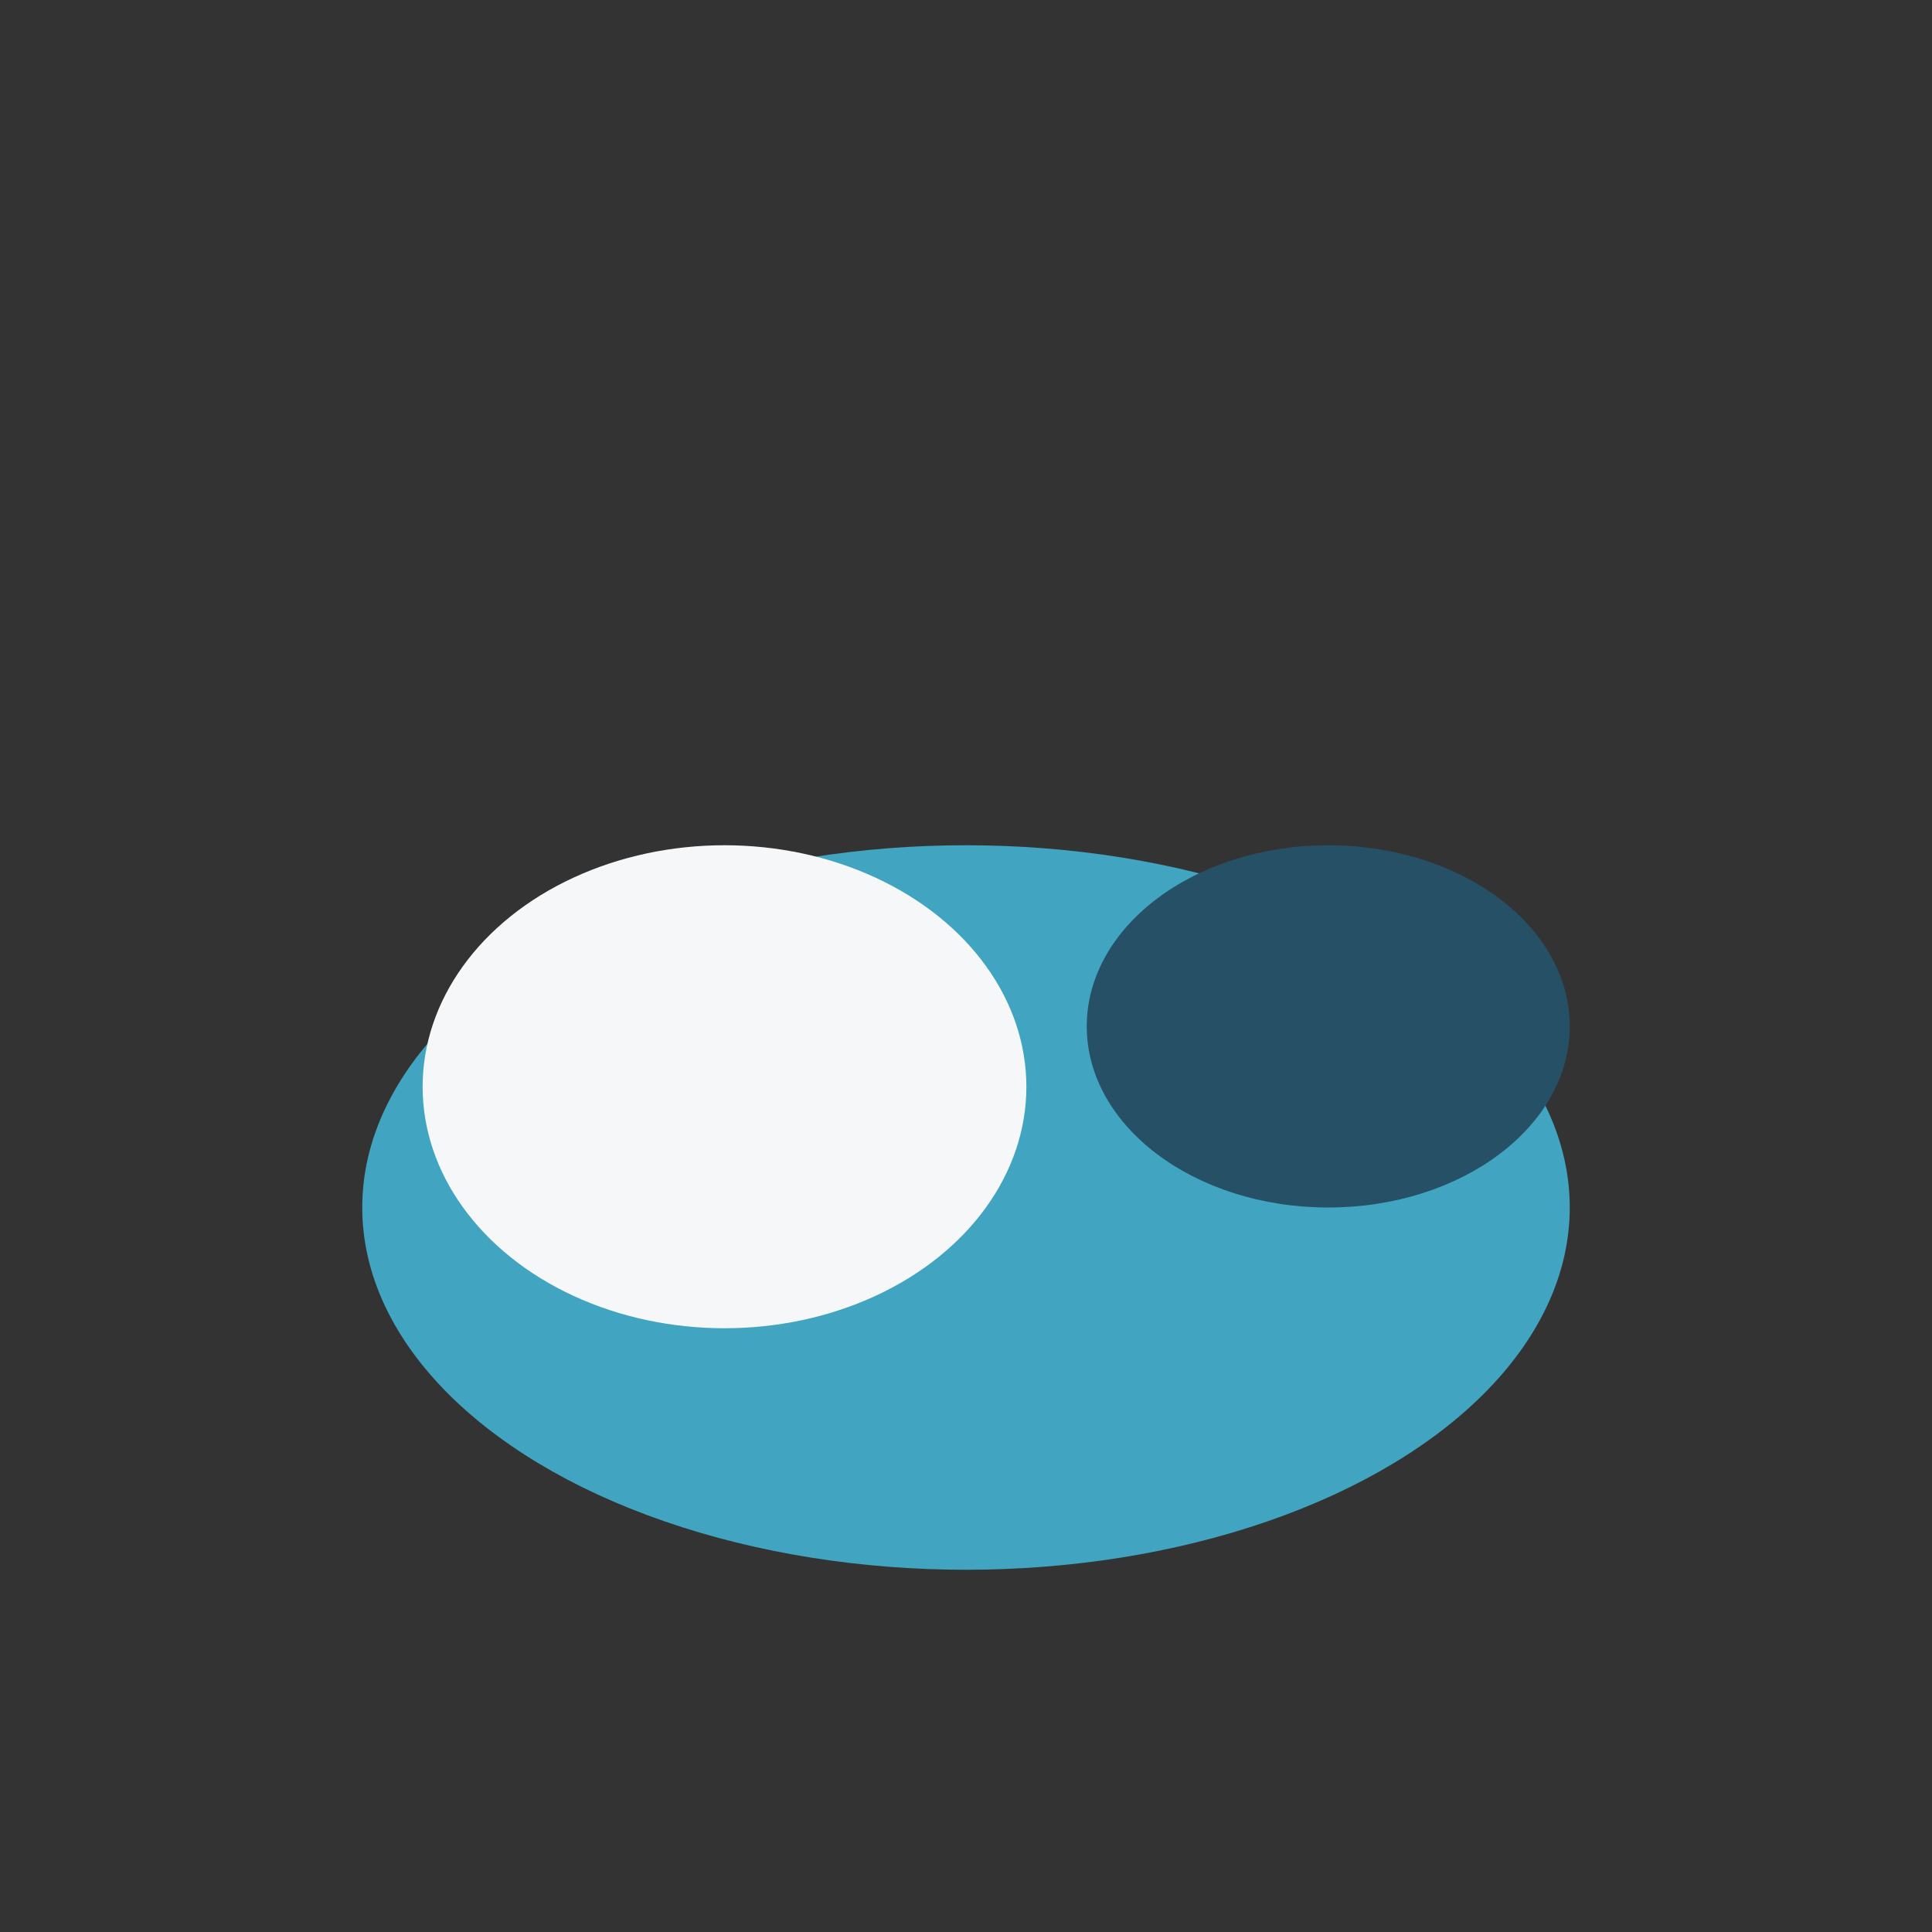 <?xml version="1.0" encoding="UTF-8"?>
<svg xmlns="http://www.w3.org/2000/svg" width="32" height="32" viewBox="0 0 32 32"><rect x="0" y="0" width="32" height="32" fill="#333333" stroke="none"/><ellipse cx="16" cy="20" rx="10" ry="6" fill="#41A5C2"/><ellipse cx="12" cy="18" rx="5" ry="4" fill="#F5F7F9"/><ellipse cx="22" cy="17" rx="4" ry="3" fill="#255066"/></svg>